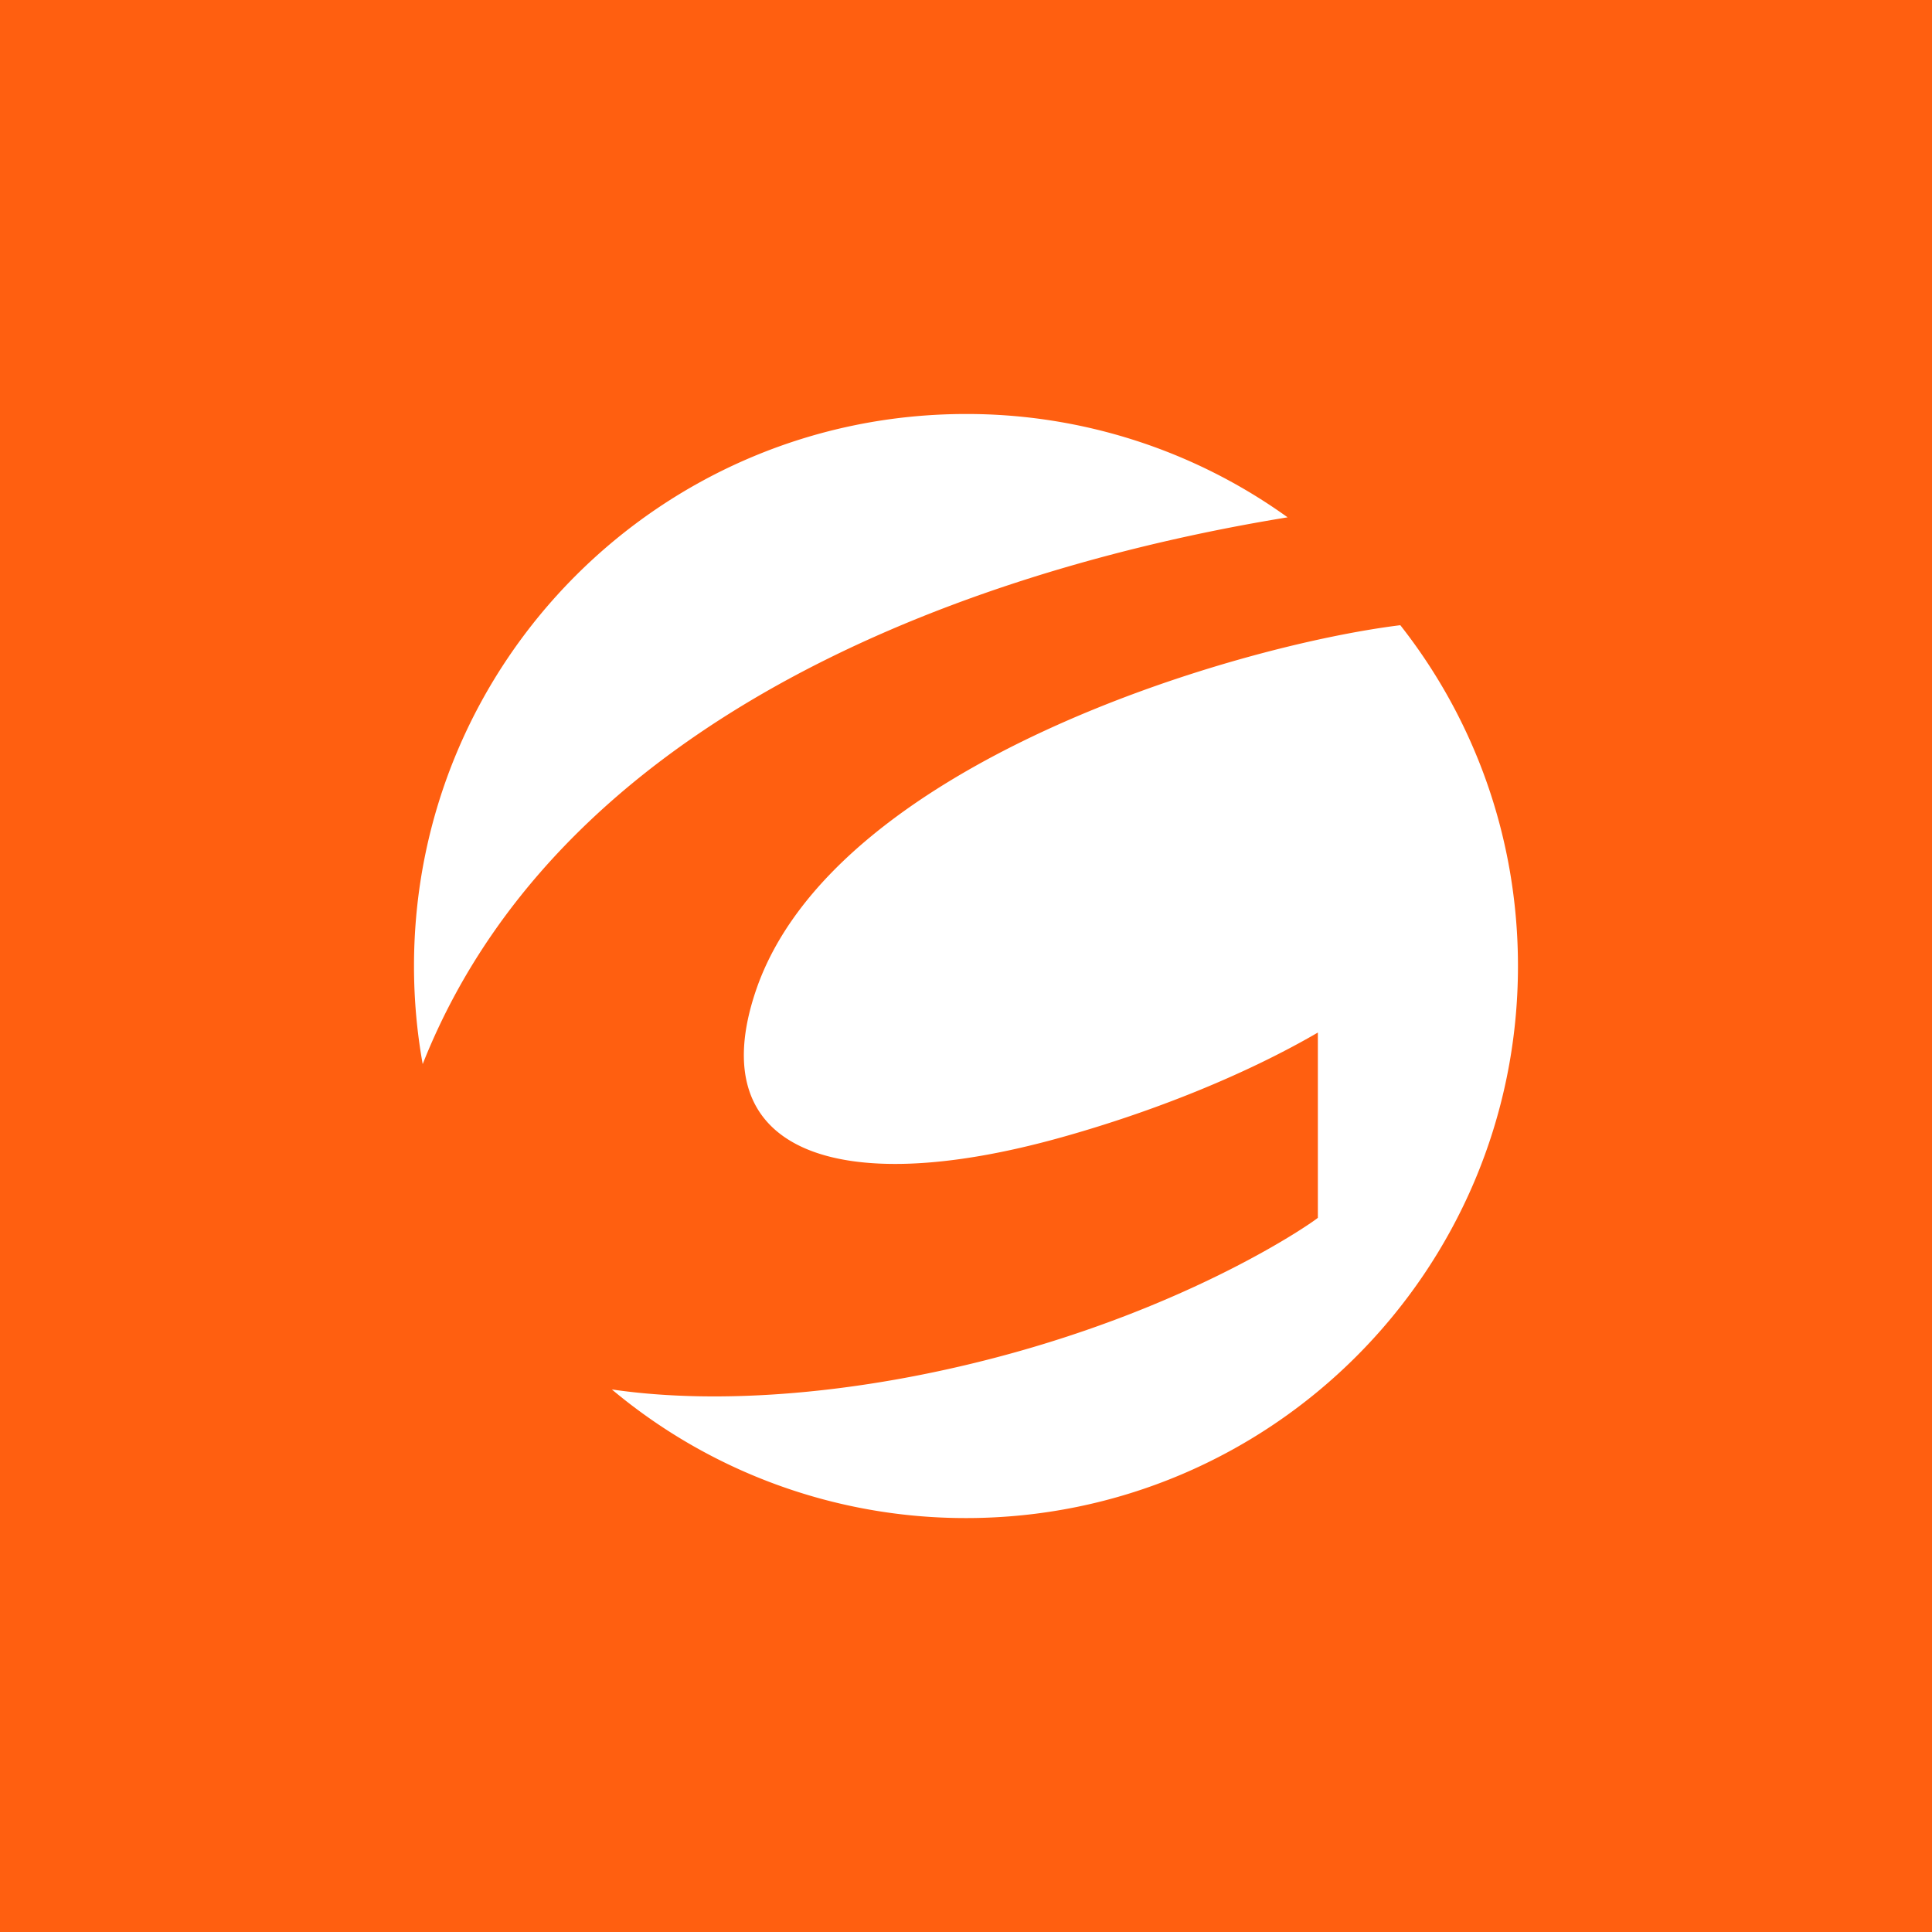 <!-- by TradingView --><svg width="56" height="56" xmlns="http://www.w3.org/2000/svg"><path fill="#FF5F10" d="M0 0h56v56H0z"/><path d="M12 28.002c0 .969.086 1.919.252 2.841C16.7 19.615 30.64 16.08 37.322 14.995A15.931 15.931 0 0028.002 12C19.163 12 12 19.162 12 28.002zm28.587-9.88c-4.8.593-16.467 4.032-18.682 10.605-1.555 4.613 2.292 6.08 8.87 4.237 2.648-.74 5.32-1.811 7.424-3.035v5.37c-.163.142-3.579 2.532-9.284 4.037-3.95 1.043-7.974 1.407-11.18.938A15.958 15.958 0 0028 44.002c8.838 0 15.999-7.162 15.999-16 0-3.73-1.27-7.16-3.41-9.88h-.003z" fill="#fff"/></svg>